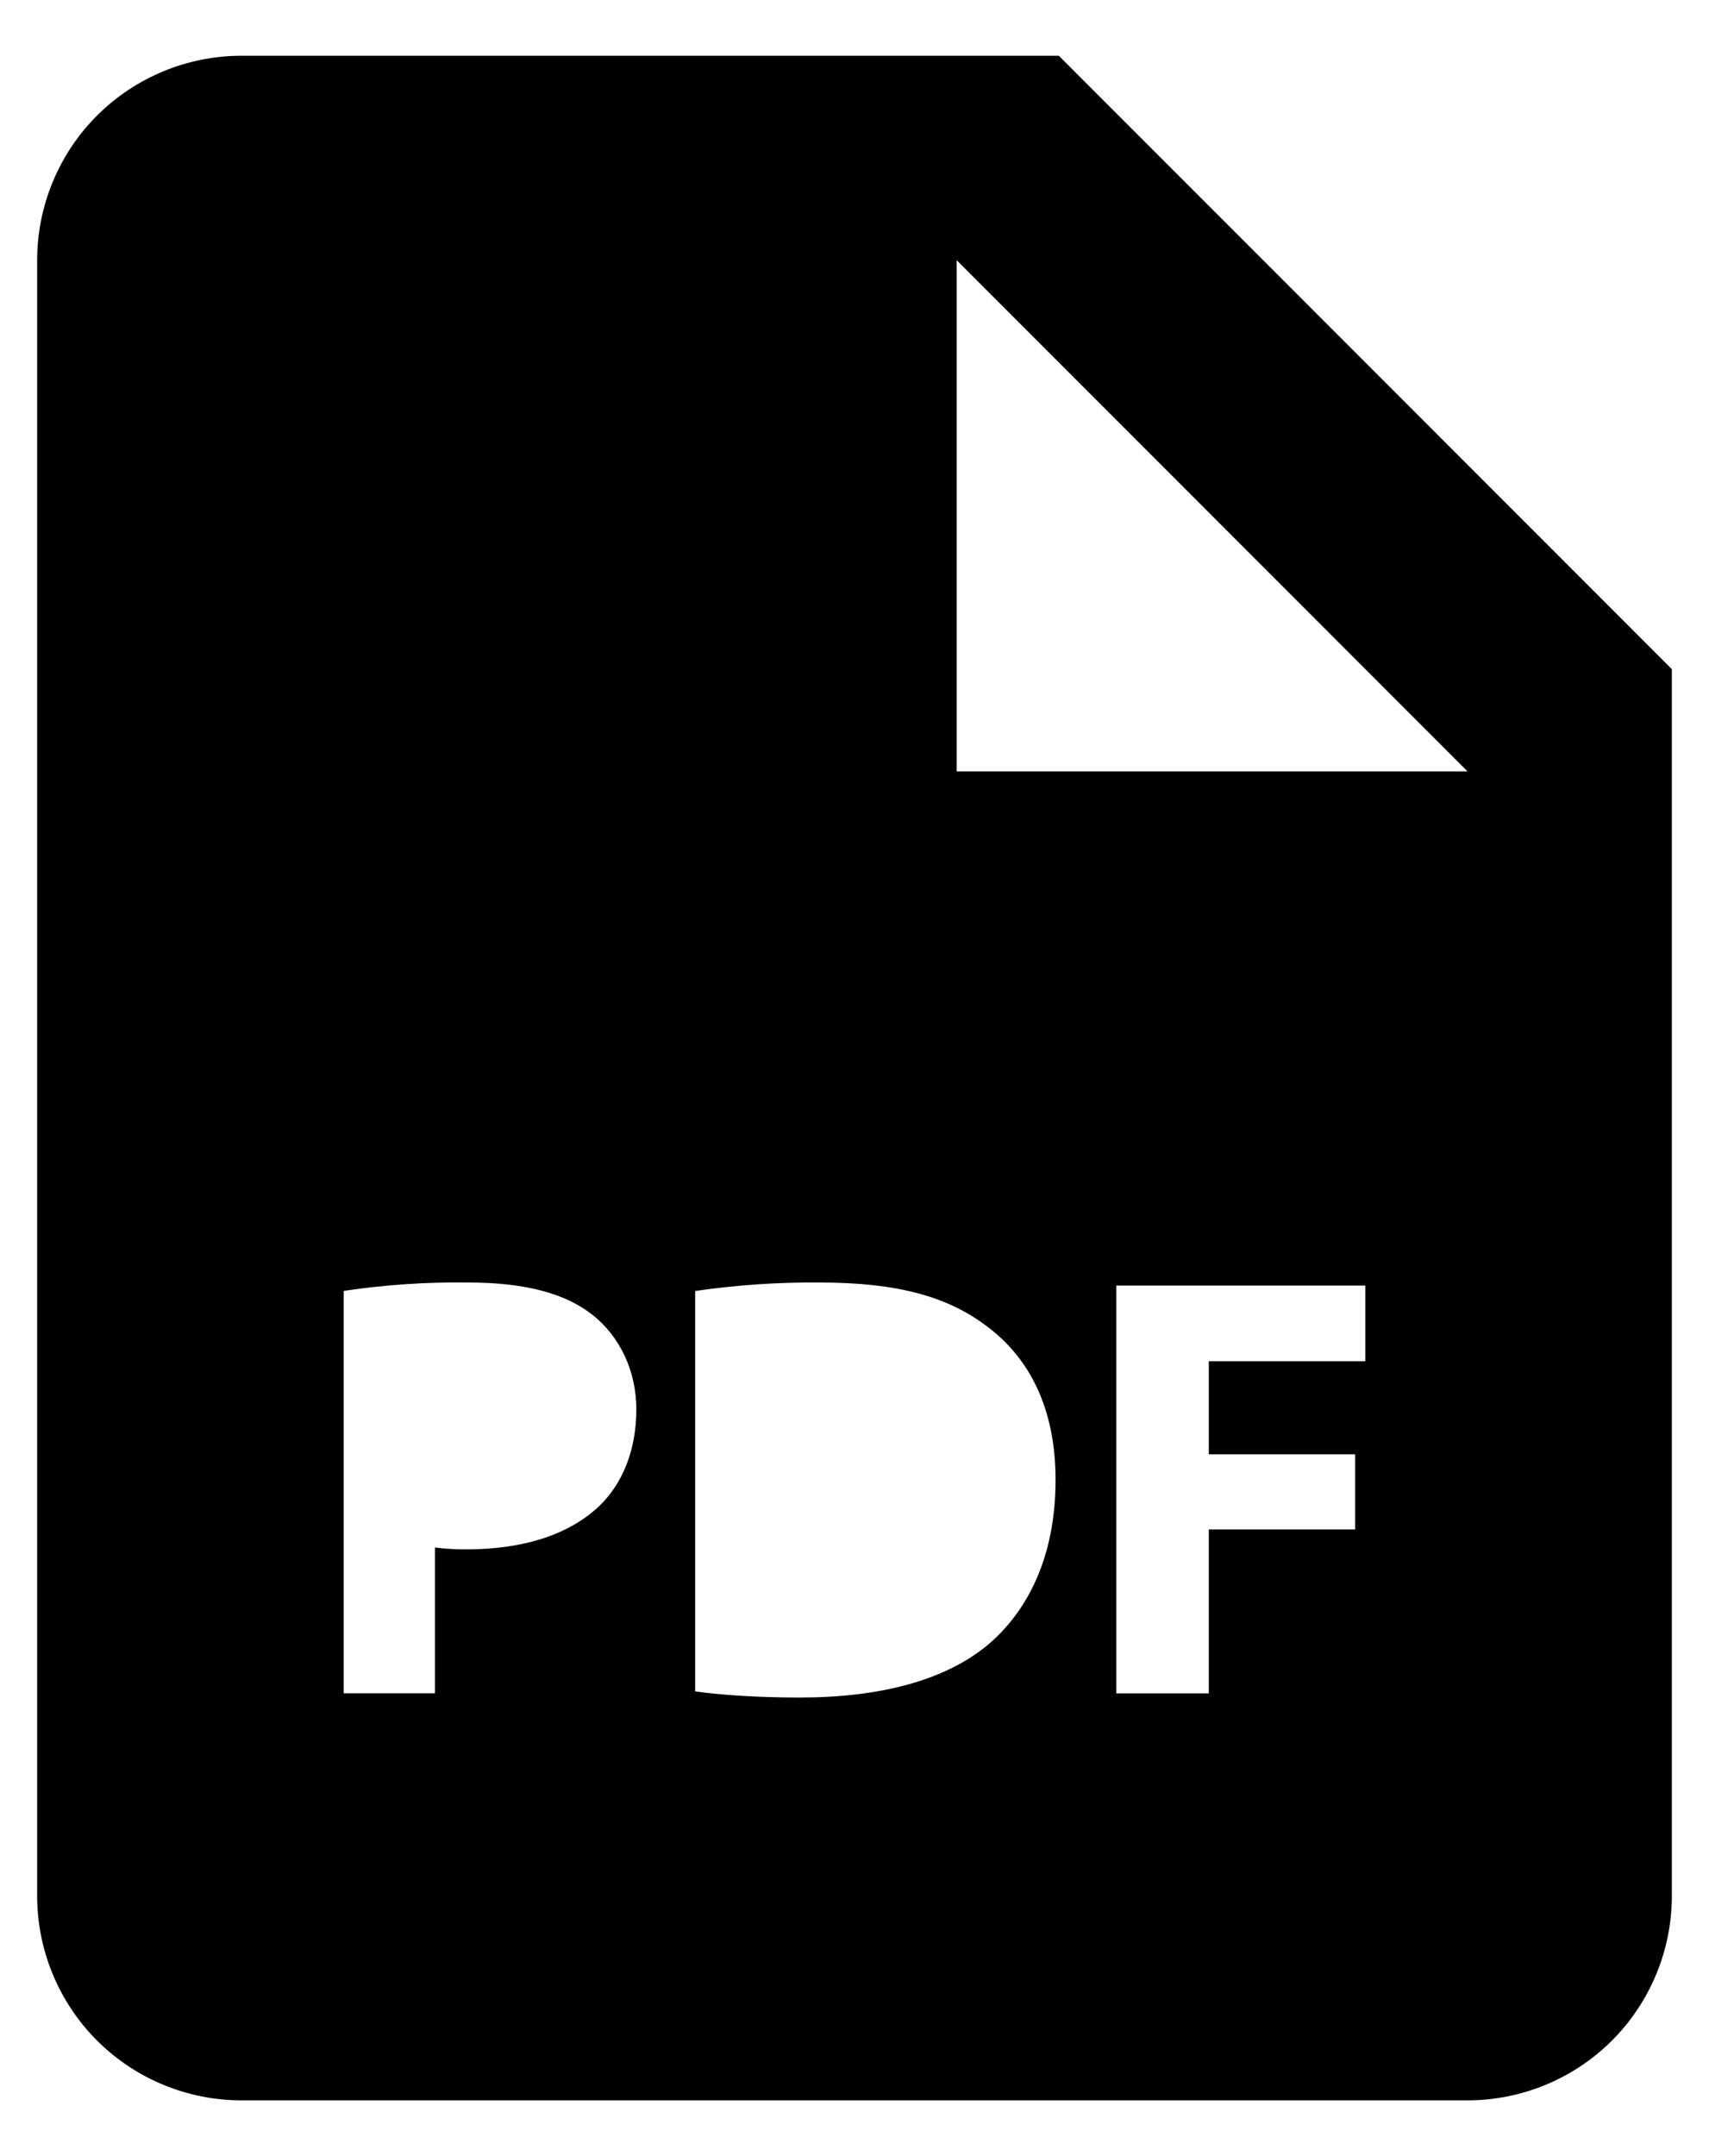 <svg width="23" height="29" viewBox="0 0 23 29" fill="none" xmlns="http://www.w3.org/2000/svg">
<path d="M14.25 0.75H3.25C2.521 0.75 1.821 1.04 1.305 1.555C0.79 2.071 0.5 2.771 0.5 3.5V25.5C0.5 26.229 0.79 26.929 1.305 27.445C1.821 27.96 2.521 28.25 3.25 28.25H19.75C20.479 28.25 21.179 27.96 21.695 27.445C22.21 26.929 22.5 26.229 22.5 25.5V9L14.25 0.75ZM8.06 20.261C7.635 20.66 7.008 20.839 6.278 20.839C6.136 20.84 5.995 20.832 5.854 20.814V22.775H4.625V17.363C5.18 17.28 5.74 17.242 6.301 17.25C7.067 17.25 7.612 17.396 7.979 17.689C8.328 17.966 8.564 18.422 8.564 18.958C8.563 19.497 8.384 19.952 8.06 20.261ZM13.294 22.124C12.717 22.604 11.838 22.832 10.764 22.832C10.121 22.832 9.666 22.791 9.356 22.75V17.364C9.911 17.283 10.472 17.245 11.033 17.25C12.073 17.25 12.75 17.437 13.278 17.836C13.848 18.259 14.206 18.934 14.206 19.904C14.206 20.953 13.822 21.677 13.294 22.124ZM18.375 18.309H16.268V19.561H18.238V20.571H16.268V22.776H15.023V17.291H18.375V18.309ZM14.25 10.375H12.875V3.5L19.75 10.375H14.25Z" fill="black"/>
</svg>
